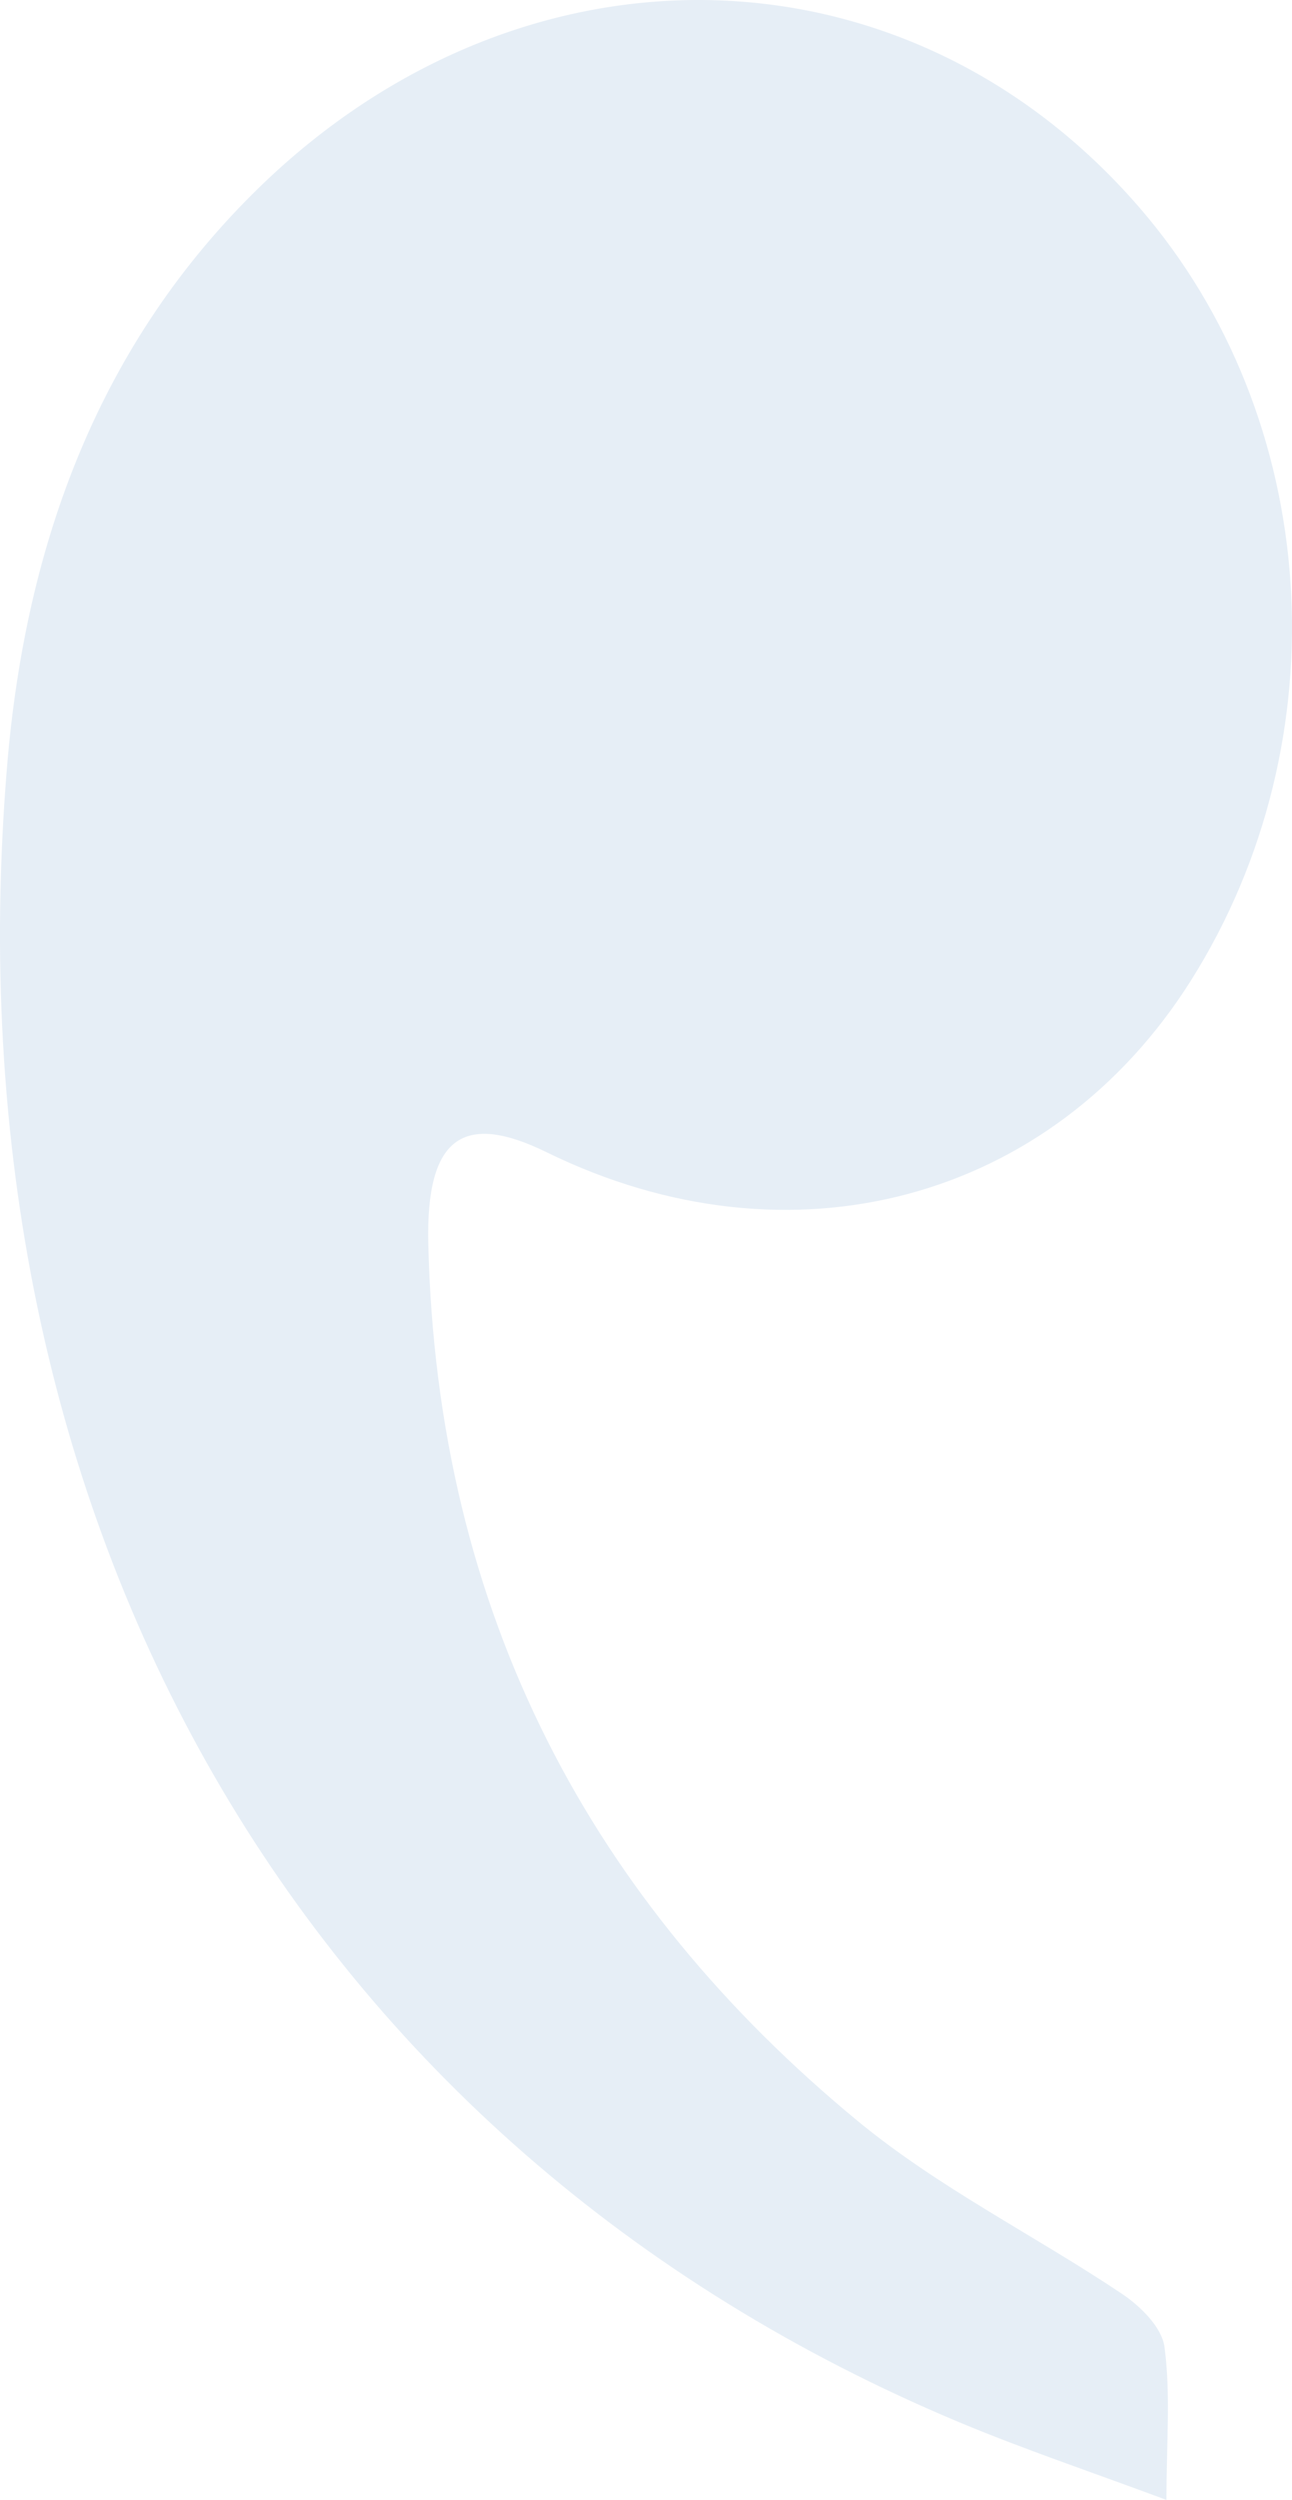 <svg width="61" height="118" viewBox="0 0 61 118" fill="none" xmlns="http://www.w3.org/2000/svg">
<path d="M55.072 117.995C55.072 115.266 55.277 112.98 54.979 110.773C54.853 109.833 53.814 108.826 52.961 108.26C48.828 105.492 44.341 103.28 40.487 100.103C28.017 89.818 20.627 76.277 20.221 58.686C20.11 53.695 21.852 52.441 25.823 54.393C37.3 60.008 49.644 56.714 56.228 46.281C63.408 34.894 62.397 19.731 53.791 9.79C42.803 -2.905 24.714 -3.289 12.239 8.846C4.77 16.112 1.219 25.493 0.334 36.167C-2.635 71.916 14.36 101.387 45.296 114.332C48.357 115.611 51.493 116.663 55.072 117.995Z" fill="#0055A8" fill-opacity="0.1"/>
</svg>
